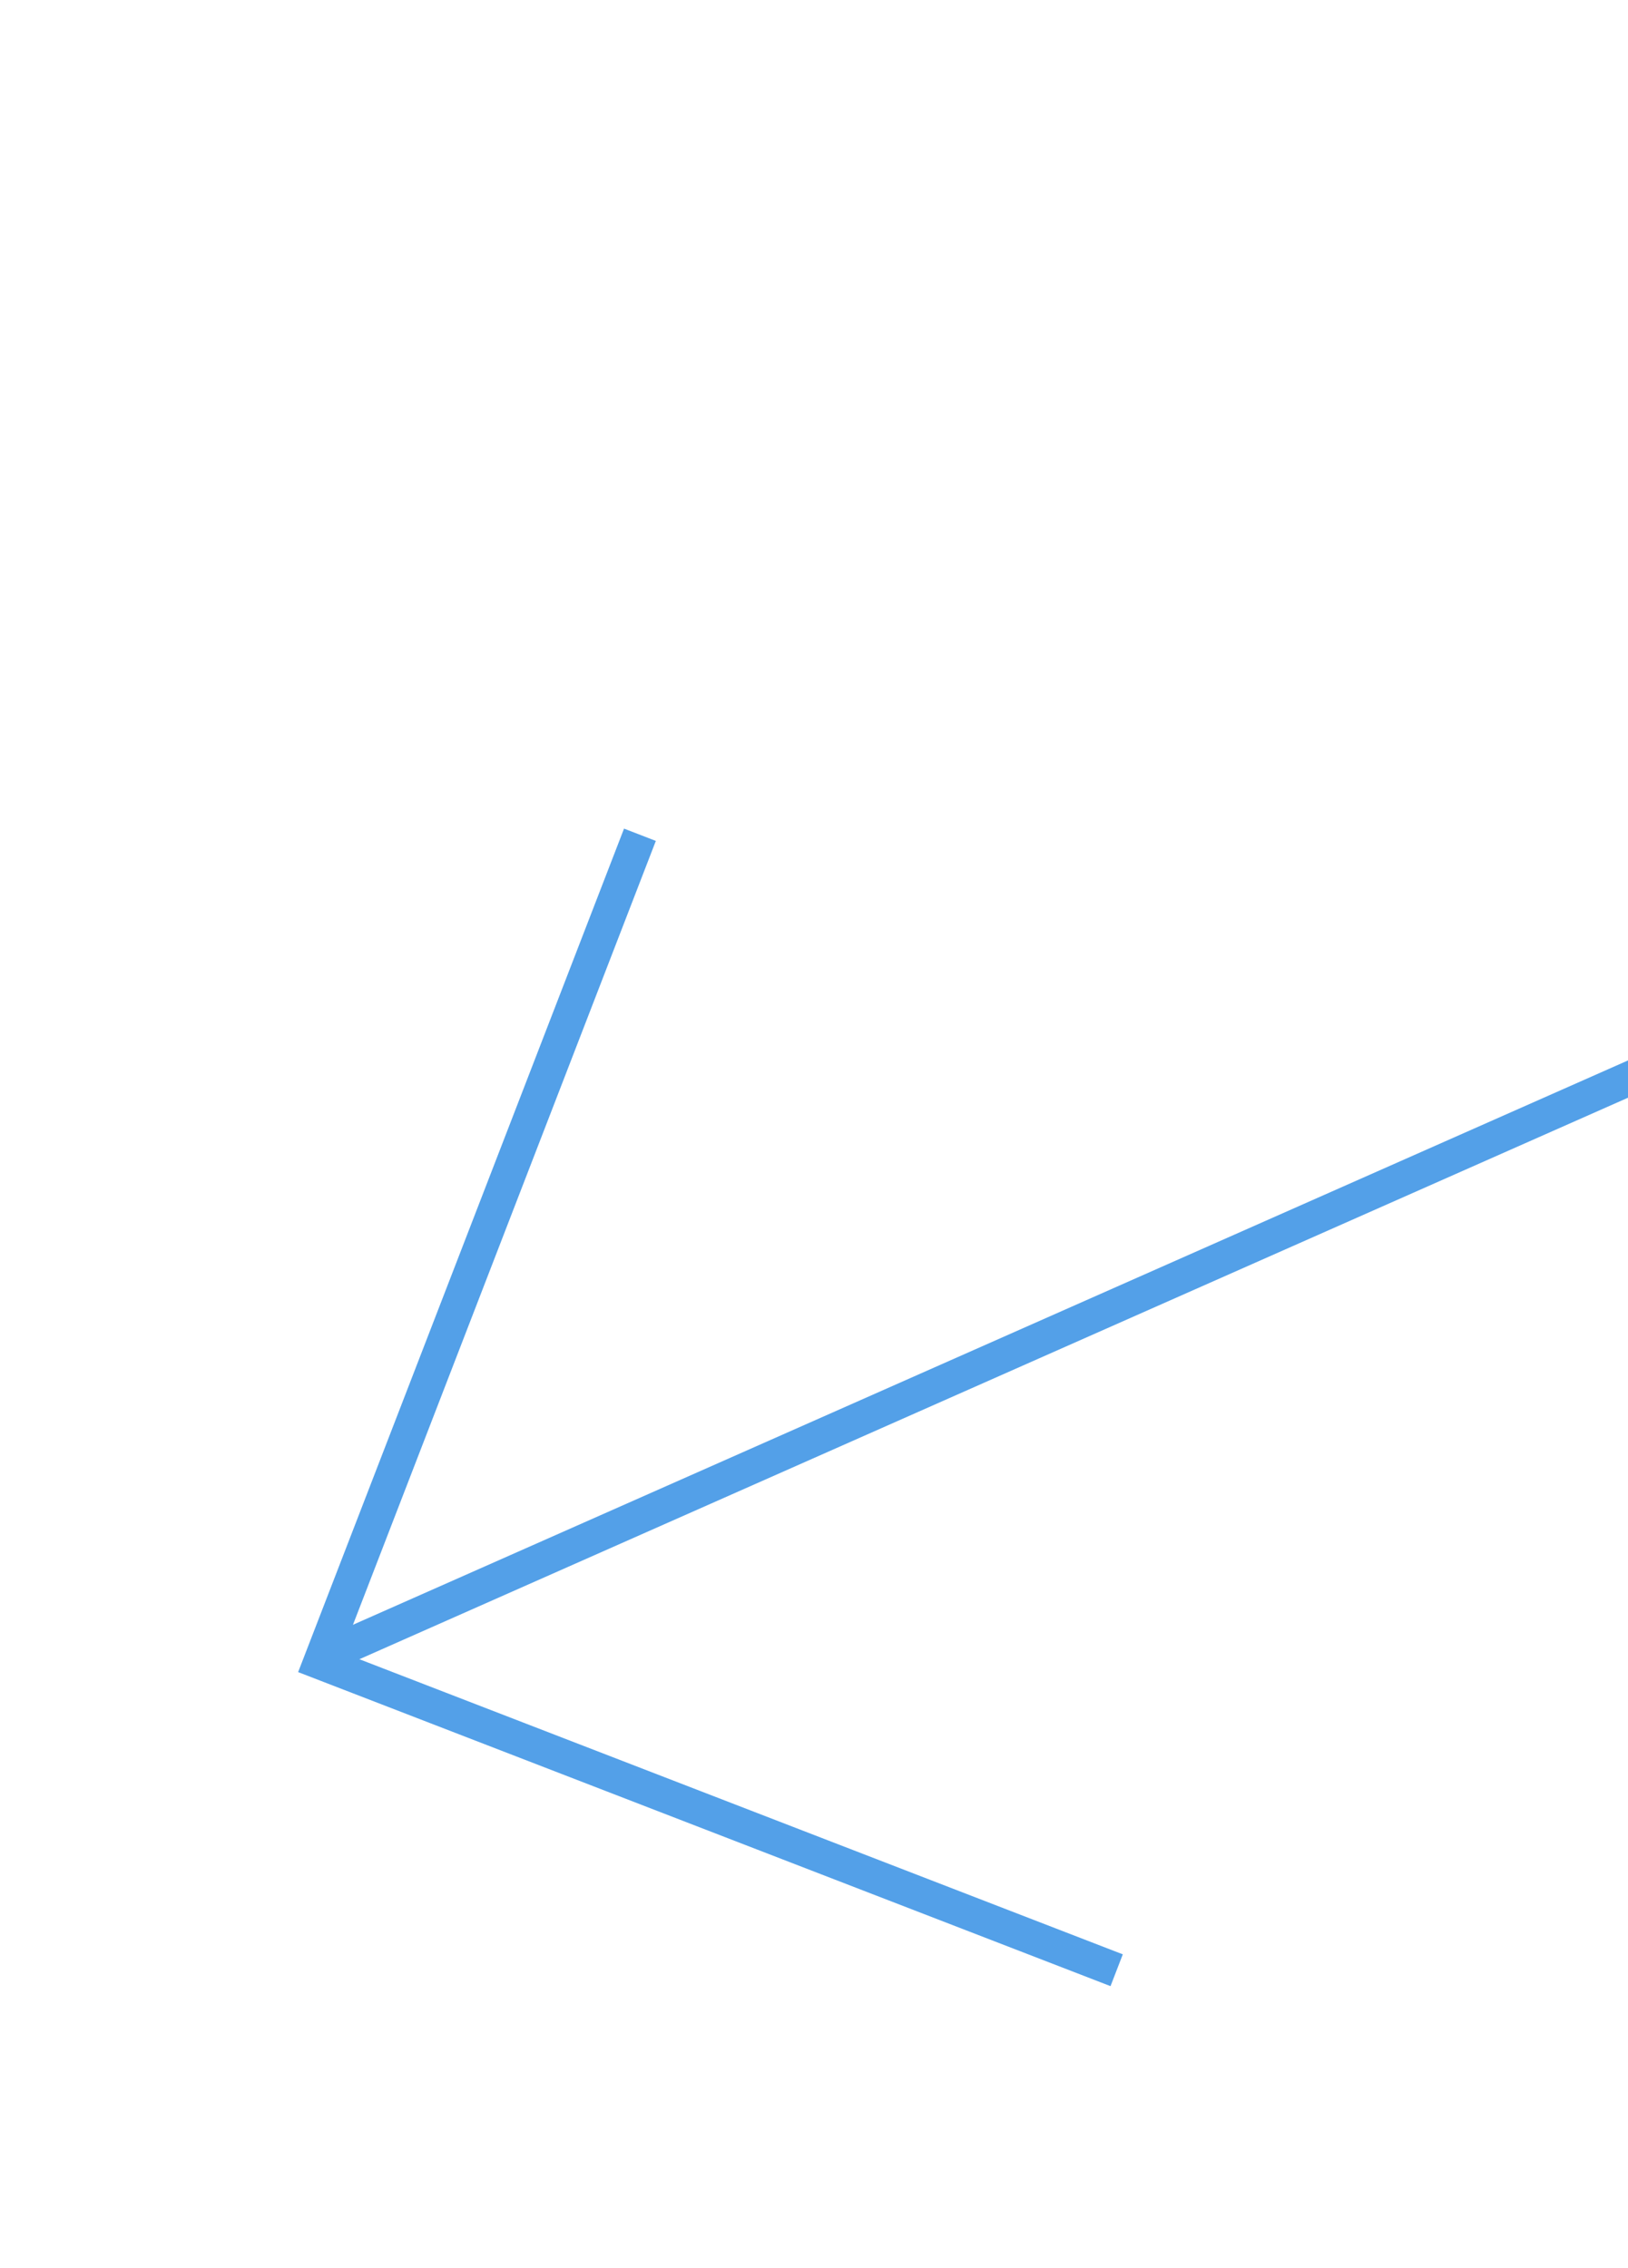 <?xml version="1.0" encoding="UTF-8"?> <svg xmlns="http://www.w3.org/2000/svg" width="382" height="532" viewBox="0 0 382 532" fill="none"><path d="M150.156 195.828L75.126 389.97L262.017 462.198" stroke="#53A0E8" stroke-width="8"></path><line x1="76.418" y1="388.363" x2="944.246" y2="4.342" stroke="#53A0E8" stroke-width="8"></line></svg> 